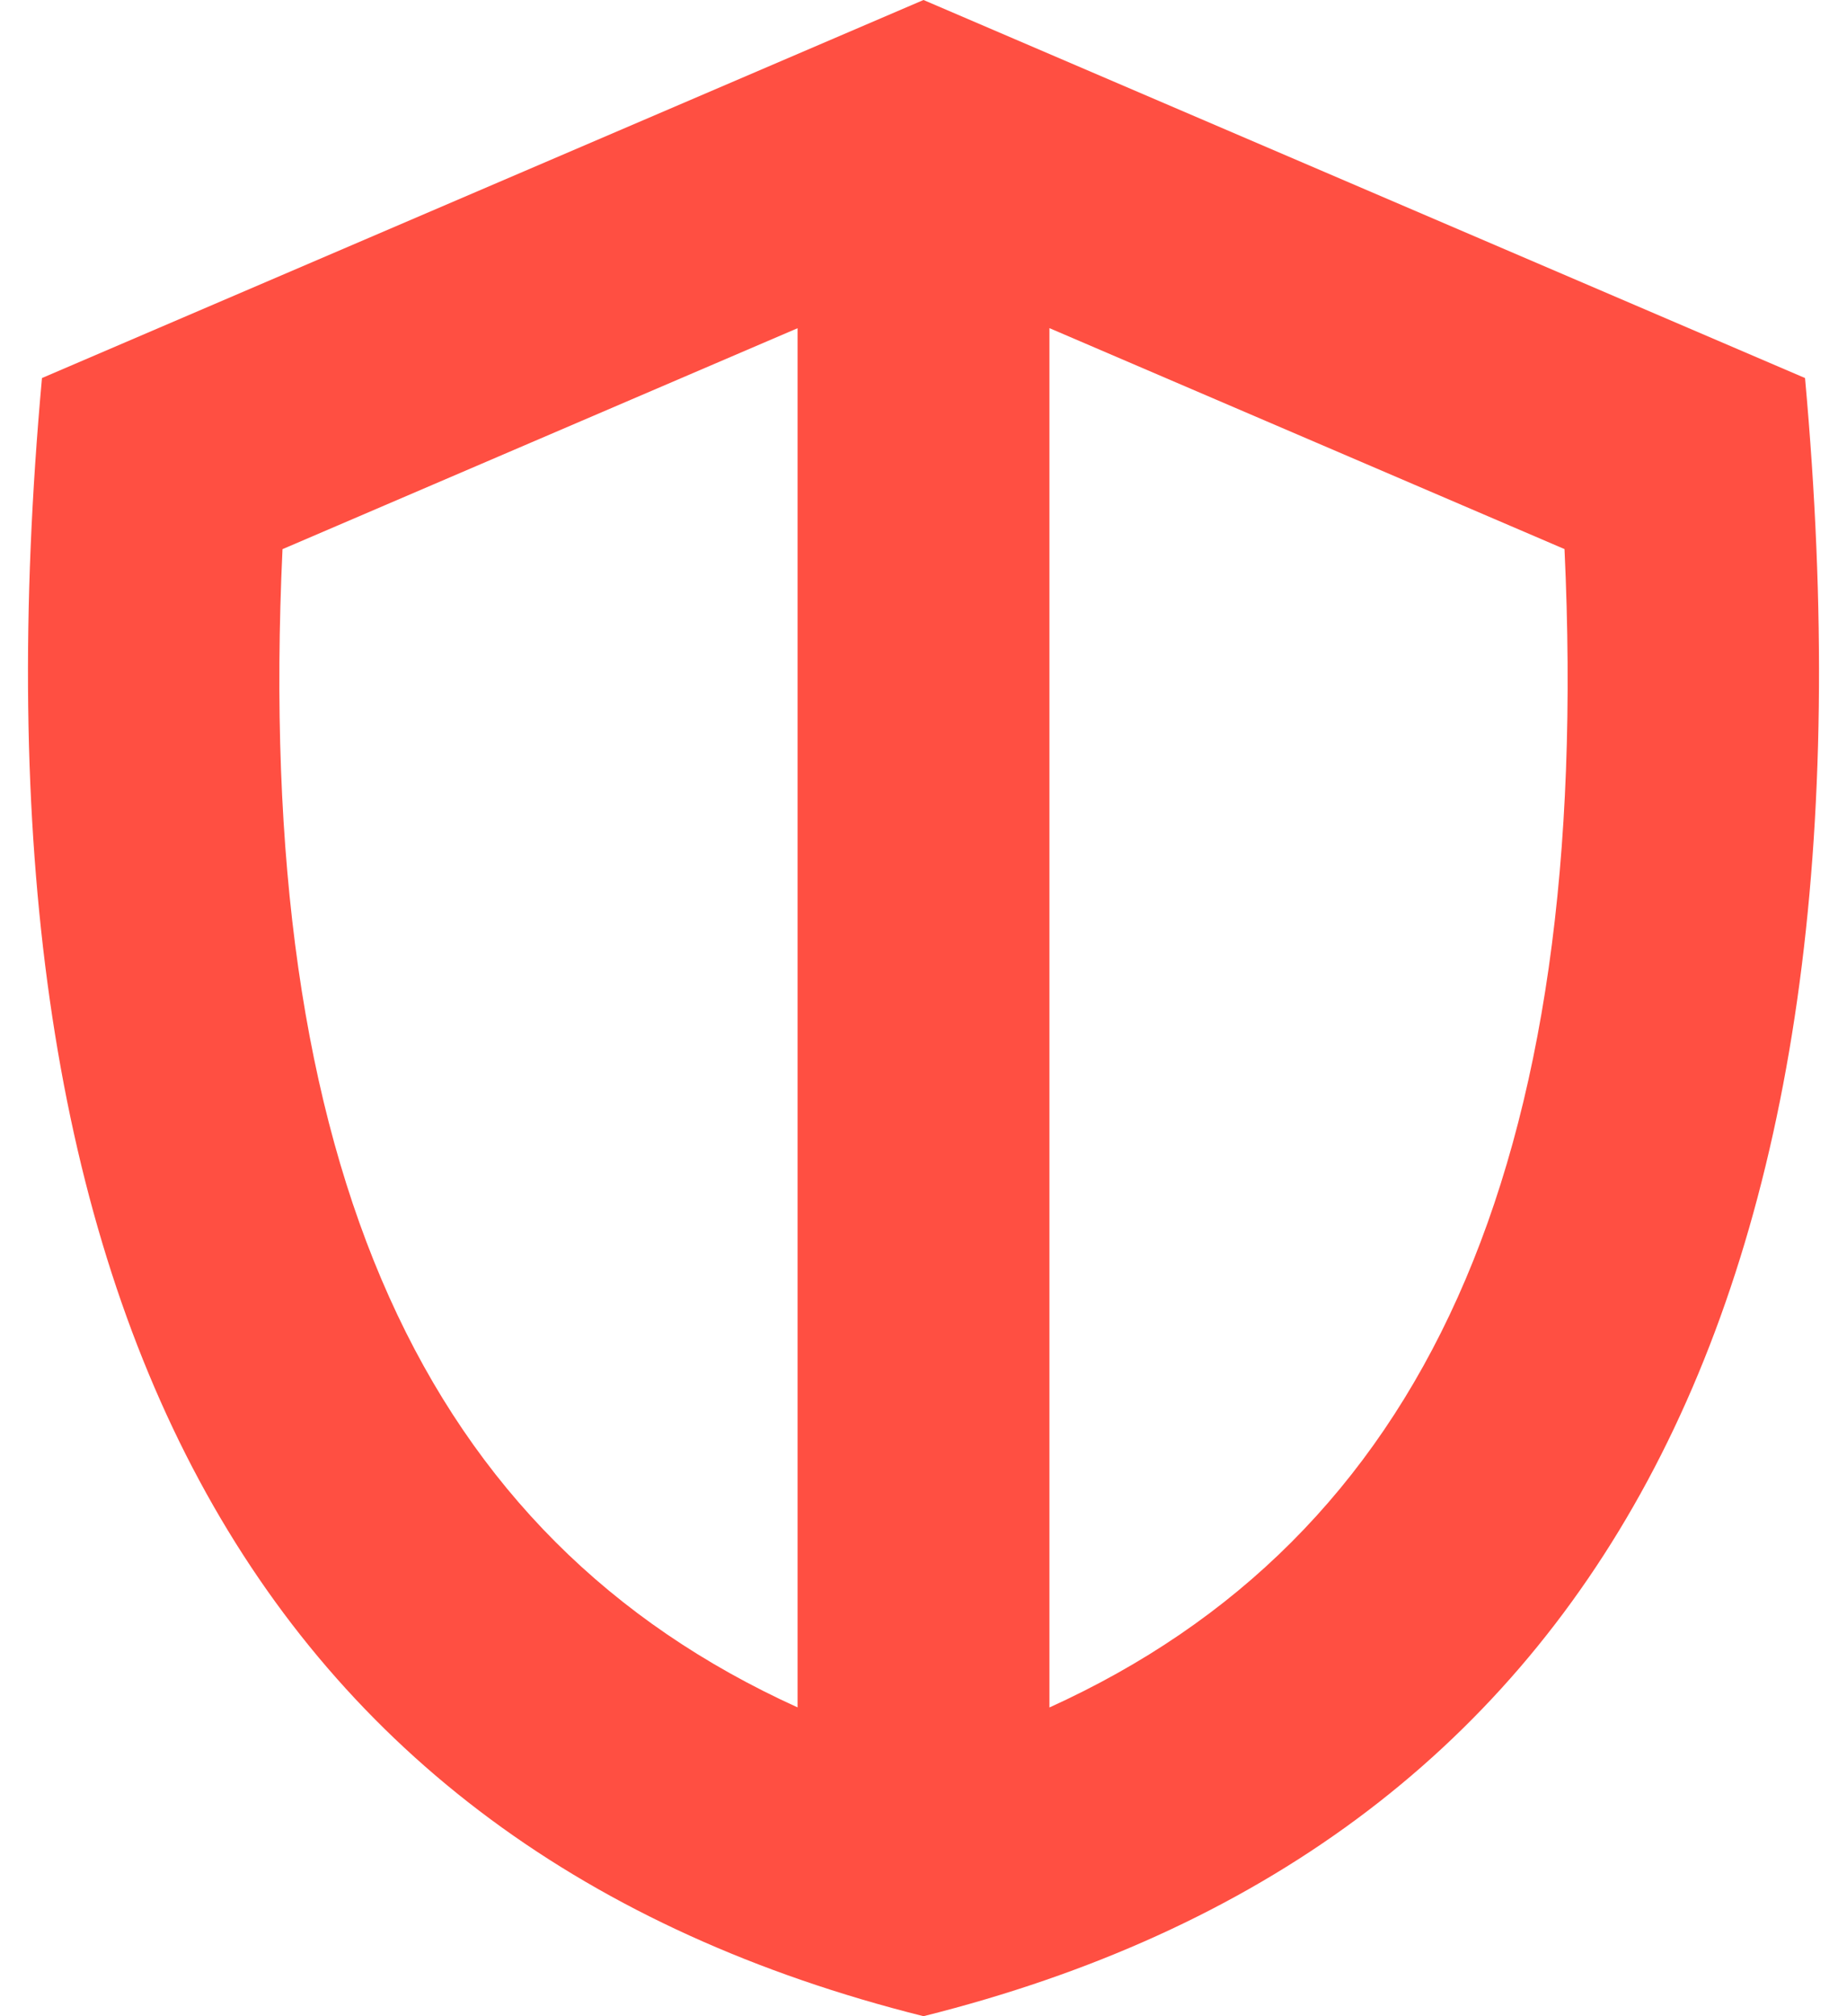 <svg xmlns="http://www.w3.org/2000/svg" width="22" height="24" viewBox="0 0 22 24">
    <g fill="none" fill-rule="evenodd">
        <g>
            <g>
                <g>
                    <g>
                        <g>
                            <g>
                                <g>
                                    <g>
                                        <g>
                                            <path d="M0 0H24V24H0z" transform="translate(-733 -3337) translate(0 3093) translate(204 120) translate(0 124) translate(528)"/>
                                            <path fill="#FF4F42" d="M10.5 3.907l-6.135 2.63C4.02 13.912 6.054 18.307 10.5 20.324V3.907zm3 0v16.418c4.446-2.017 6.48-6.412 6.135-13.789L13.5 3.906zM1.5 4.5L12 0l10.5 4.5C23.5 15.5 20 22 12 24 4 22 .5 15.5 1.5 4.5z" transform="translate(-733 -3337) translate(0 3093) translate(204 120) translate(0 124) translate(528)"/>
                                        </g>
                                    </g>
                                </g>
                            </g>
                        </g>
                    </g>
                </g>
            </g>
        </g>
    </g>
</svg>
